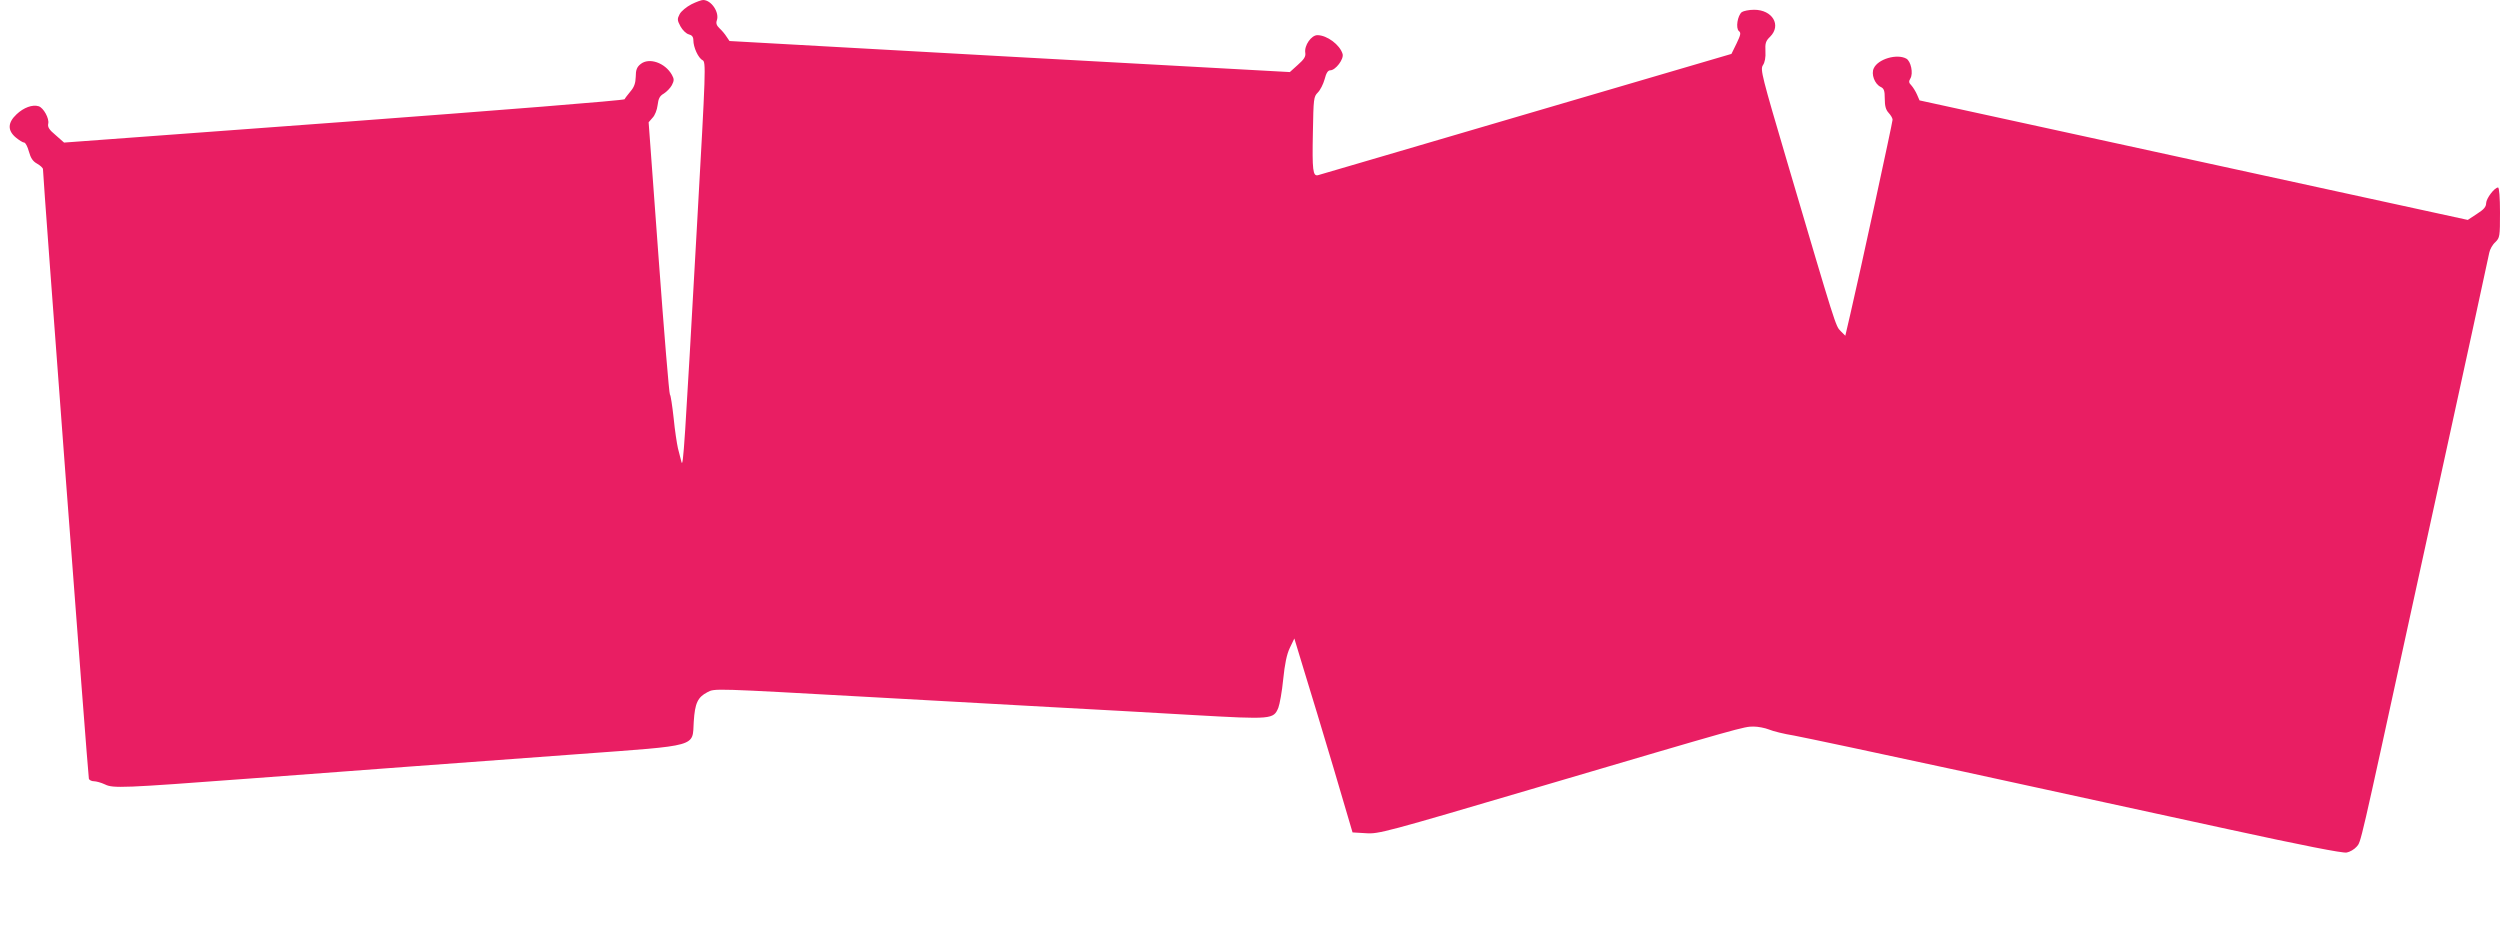 <?xml version="1.0" standalone="no"?>
<!DOCTYPE svg PUBLIC "-//W3C//DTD SVG 20010904//EN"
 "http://www.w3.org/TR/2001/REC-SVG-20010904/DTD/svg10.dtd">
<svg version="1.0" xmlns="http://www.w3.org/2000/svg"
 width="1280pt" height="476pt" viewBox="0 0 1280 476"
 preserveAspectRatio="xMidYMid meet">
<g transform="translate(0,476) scale(0.1,-0.1)"
fill="#e91e63" stroke="none">
<path d="M3540 4738 c-25 -13 -52 -35 -60 -50 -13 -25 -13 -31 4 -63 11 -20
30 -38 43 -41 16 -4 23 -13 23 -30 0 -36 25 -91 47 -102 18 -10 17 -38 -28
-839 -64 -1143 -71 -1253 -80 -1218 -4 17 -12 48 -18 70 -5 22 -16 92 -22 155
-7 63 -15 117 -19 120 -4 3 -30 318 -58 700 l-51 694 20 23 c12 12 23 40 26
65 4 34 11 47 32 59 14 9 33 28 41 43 12 24 12 31 0 53 -35 62 -117 90 -160
55 -19 -15 -25 -30 -25 -65 -1 -33 -8 -53 -27 -75 -14 -17 -28 -35 -30 -40 -1
-6 -648 -57 -1436 -116 l-1434 -106 -43 38 c-34 28 -42 42 -38 59 6 26 -24 81
-49 89 -32 10 -77 -7 -113 -41 -46 -43 -47 -83 -4 -119 17 -14 36 -26 43 -26
6 0 17 -20 24 -46 9 -33 20 -50 42 -62 16 -9 30 -22 30 -28 0 -43 231 -3112
235 -3121 2 -7 14 -13 26 -13 11 0 37 -7 56 -16 42 -21 88 -19 743 30 256 19
623 47 815 61 193 14 583 43 867 64 623 46 582 35 590 166 6 95 20 125 70 151
38 20 25 20 853 -26 292 -16 697 -39 900 -50 204 -11 534 -29 734 -41 404 -23
411 -22 436 37 7 18 19 84 25 146 8 78 18 128 34 161 l23 48 51 -168 c29 -92
96 -316 150 -496 l97 -329 68 -4 c65 -5 100 5 870 232 1062 313 1065 314 1115
314 23 0 59 -7 79 -15 21 -9 78 -23 128 -31 49 -9 441 -92 870 -185 429 -94
1039 -226 1355 -295 376 -82 585 -123 605 -119 16 3 39 16 51 30 23 27 12 -19
279 1205 97 443 187 855 200 915 47 214 194 890 200 921 3 17 17 42 31 54 23
23 24 29 24 152 0 75 -4 128 -10 128 -18 0 -60 -55 -61 -80 0 -19 -12 -33 -47
-55 l-47 -31 -1404 306 -1403 306 -13 30 c-7 16 -20 37 -29 47 -13 13 -14 20
-5 35 16 26 3 89 -21 102 -48 26 -144 -2 -166 -49 -15 -30 4 -81 35 -96 17 -8
21 -19 21 -60 0 -37 5 -57 20 -73 11 -12 20 -27 20 -35 0 -13 -167 -785 -216
-994 l-26 -112 -24 24 c-26 26 -24 21 -273 864 -131 444 -139 475 -125 497 10
14 15 41 13 71 -2 41 1 53 24 75 59 59 12 138 -82 138 -26 0 -54 -6 -63 -12
-22 -18 -32 -82 -15 -97 12 -9 9 -20 -12 -64 l-26 -53 -1050 -308 c-577 -170
-1058 -310 -1067 -313 -26 -6 -30 24 -26 219 3 173 4 183 25 204 13 13 28 43
35 68 8 32 17 46 29 46 27 0 71 58 63 84 -14 47 -80 96 -129 96 -31 0 -68 -53
-62 -90 3 -19 -5 -33 -38 -62 l-41 -37 -1435 79 -1434 80 -15 22 c-8 13 -24
32 -36 43 -15 14 -19 26 -14 40 15 41 -28 105 -70 105 -9 0 -36 -10 -60 -22z"/>
</g>
</svg>
